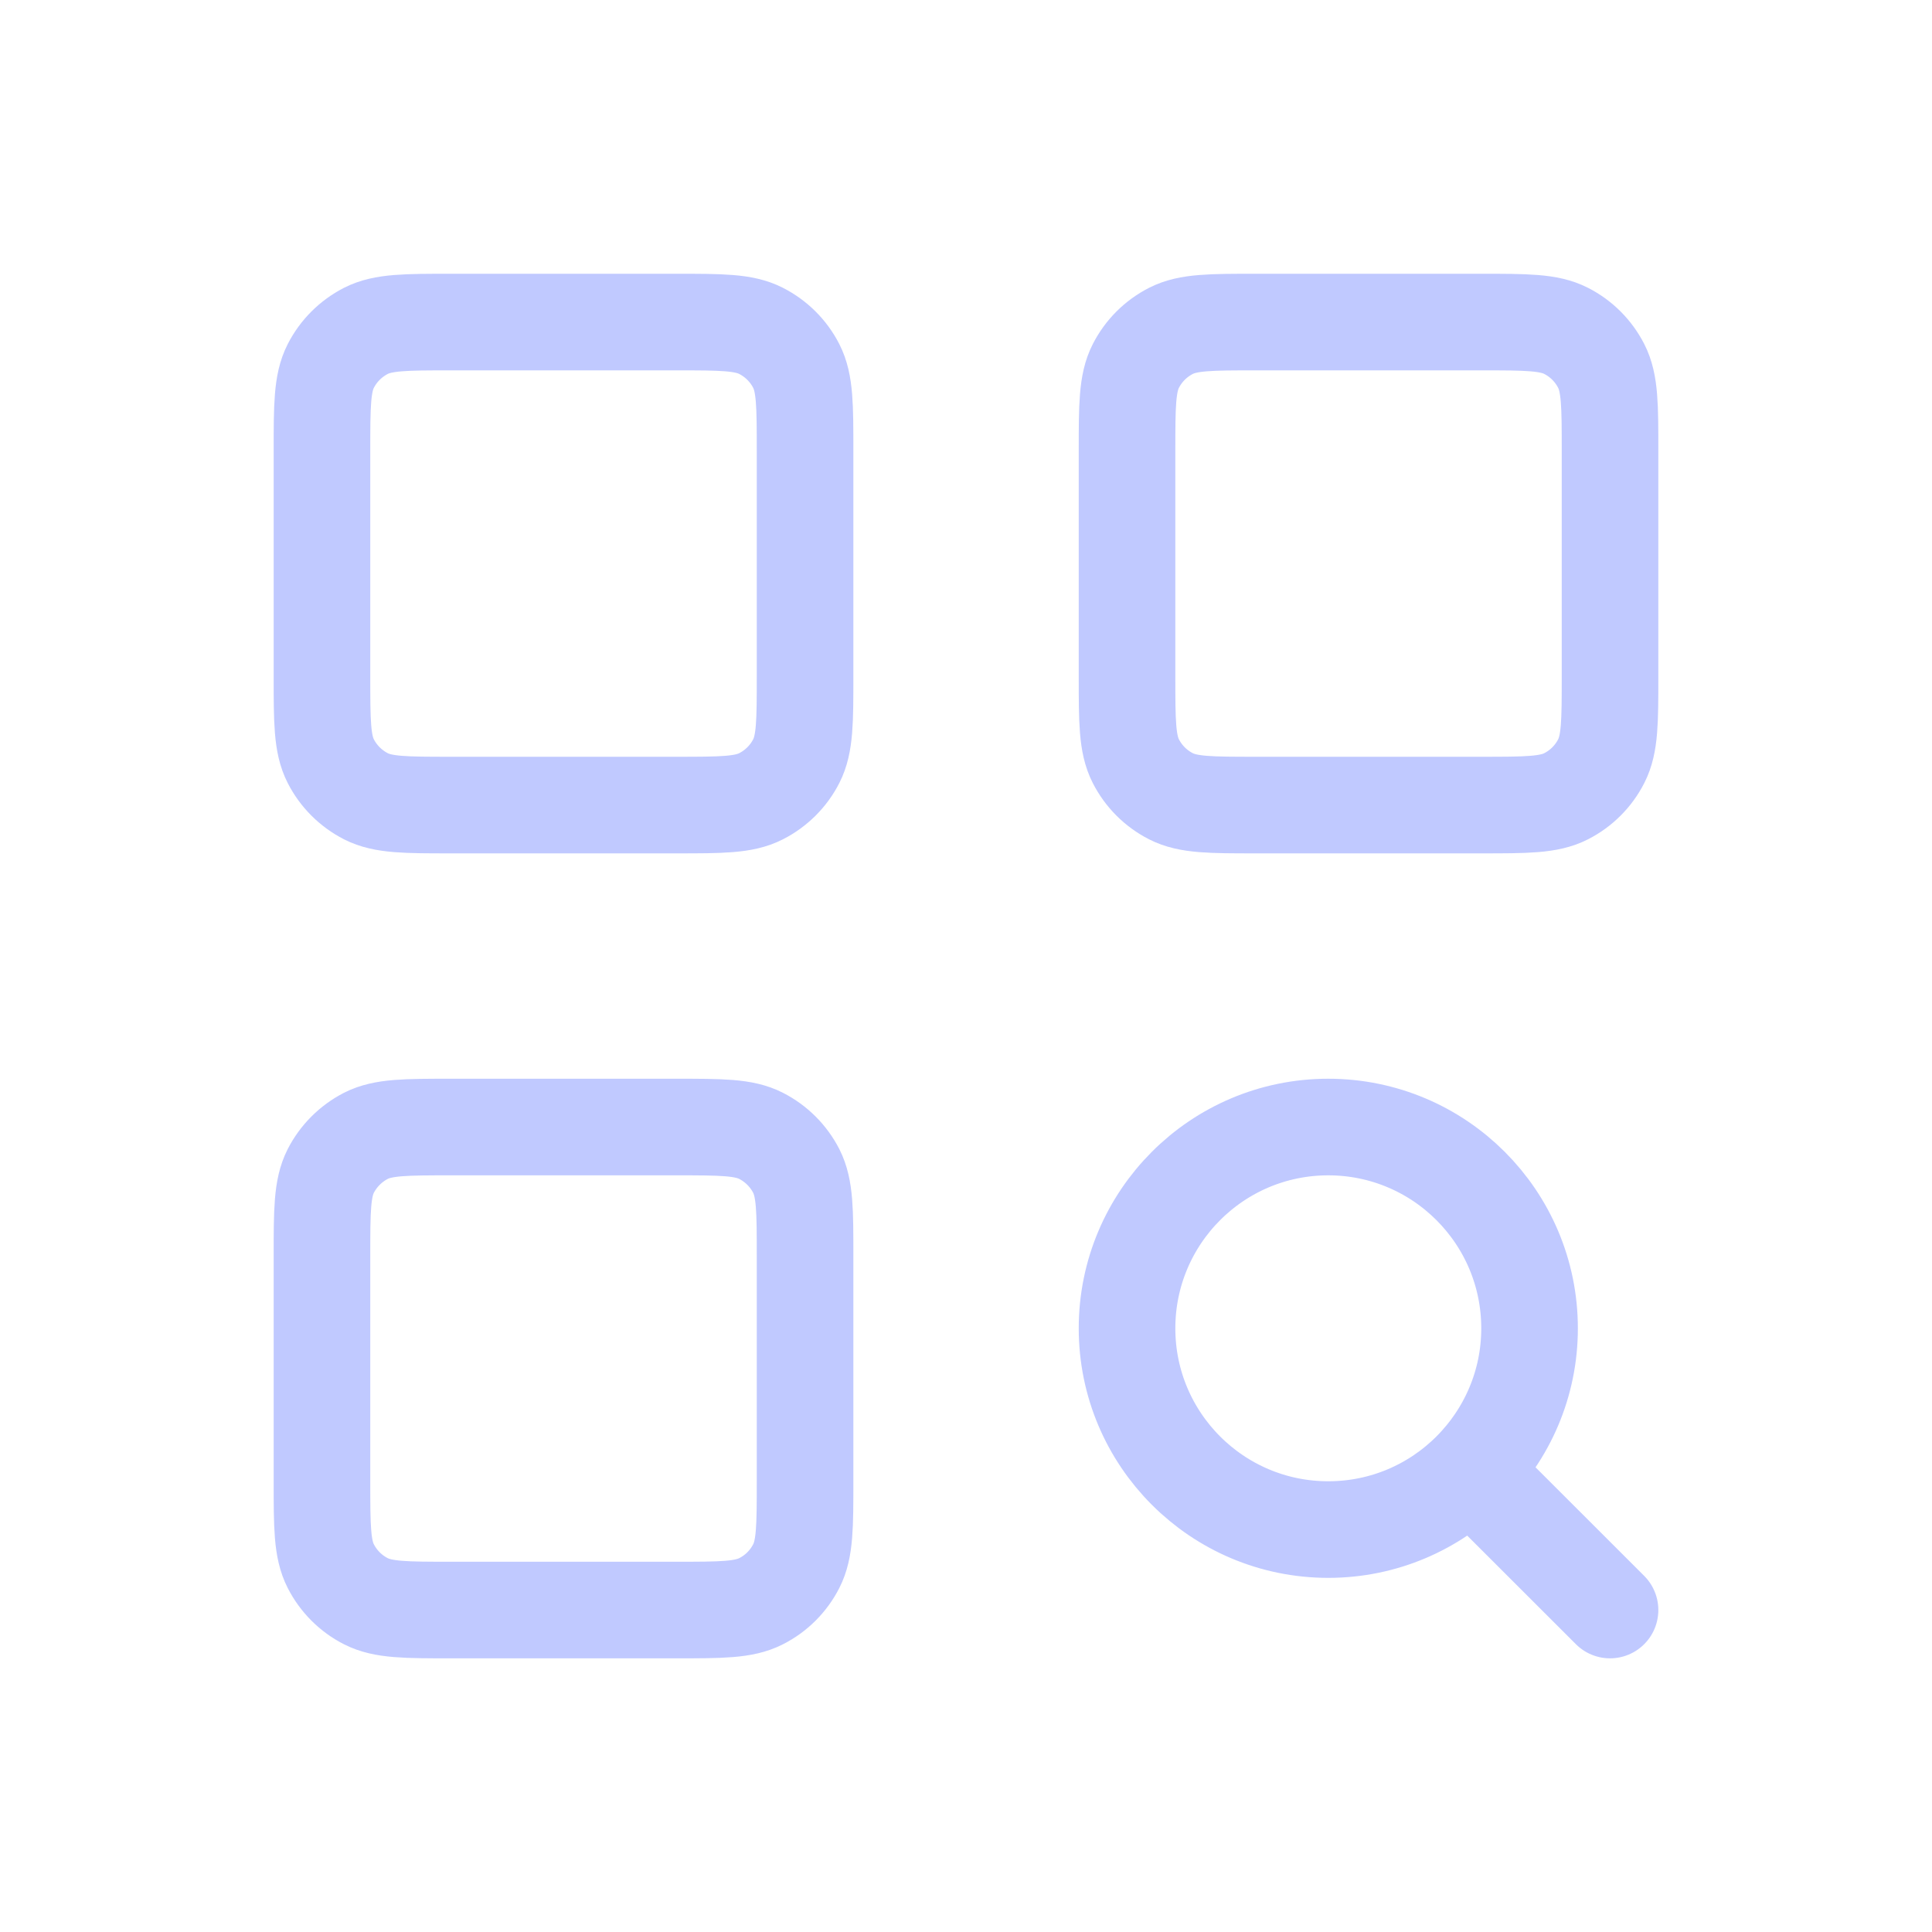 <svg width="20" height="20" viewBox="0 0 20 20" fill="none" xmlns="http://www.w3.org/2000/svg">
<path d="M16.667 16.667L15.223 15.224M15.223 15.224C15.6 14.847 15.834 14.326 15.834 13.751C15.834 12.6 14.901 11.667 13.75 11.667C12.6 11.667 11.667 12.6 11.667 13.751C11.667 14.901 12.6 15.834 13.75 15.834C14.325 15.834 14.846 15.601 15.223 15.224ZM13 8.334H15.334C15.8 8.334 16.034 8.334 16.212 8.243C16.369 8.163 16.496 8.036 16.576 7.879C16.667 7.701 16.667 7.467 16.667 7.001V4.667C16.667 4.201 16.667 3.967 16.576 3.789C16.496 3.632 16.369 3.505 16.212 3.425C16.034 3.334 15.8 3.334 15.334 3.334H13C12.534 3.334 12.3 3.334 12.122 3.425C11.965 3.505 11.838 3.632 11.758 3.789C11.667 3.967 11.667 4.201 11.667 4.667V7.001C11.667 7.467 11.667 7.701 11.758 7.879C11.838 8.036 11.965 8.163 12.122 8.243C12.3 8.334 12.534 8.334 13 8.334ZM4.667 8.334H7C7.467 8.334 7.7 8.334 7.878 8.243C8.035 8.163 8.163 8.036 8.243 7.879C8.334 7.701 8.334 7.467 8.334 7.001V4.667C8.334 4.201 8.334 3.967 8.243 3.789C8.163 3.632 8.035 3.505 7.878 3.425C7.7 3.334 7.467 3.334 7 3.334H4.667C4.2 3.334 3.967 3.334 3.788 3.425C3.632 3.505 3.504 3.632 3.424 3.789C3.333 3.967 3.333 4.201 3.333 4.667V7.001C3.333 7.467 3.333 7.701 3.424 7.879C3.504 8.036 3.632 8.163 3.788 8.243C3.967 8.334 4.2 8.334 4.667 8.334ZM4.667 16.667H7C7.467 16.667 7.7 16.667 7.878 16.576C8.035 16.497 8.163 16.369 8.243 16.212C8.334 16.034 8.334 15.801 8.334 15.334V13.001C8.334 12.534 8.334 12.301 8.243 12.122C8.163 11.966 8.035 11.838 7.878 11.758C7.7 11.667 7.467 11.667 7 11.667H4.667C4.2 11.667 3.967 11.667 3.788 11.758C3.632 11.838 3.504 11.966 3.424 12.122C3.333 12.301 3.333 12.534 3.333 13.001V15.334C3.333 15.801 3.333 16.034 3.424 16.212C3.504 16.369 3.632 16.497 3.788 16.576C3.967 16.667 4.2 16.667 4.667 16.667Z" stroke="#C0C9FF" stroke-linecap="round" stroke-linejoin="round"/>
</svg>
